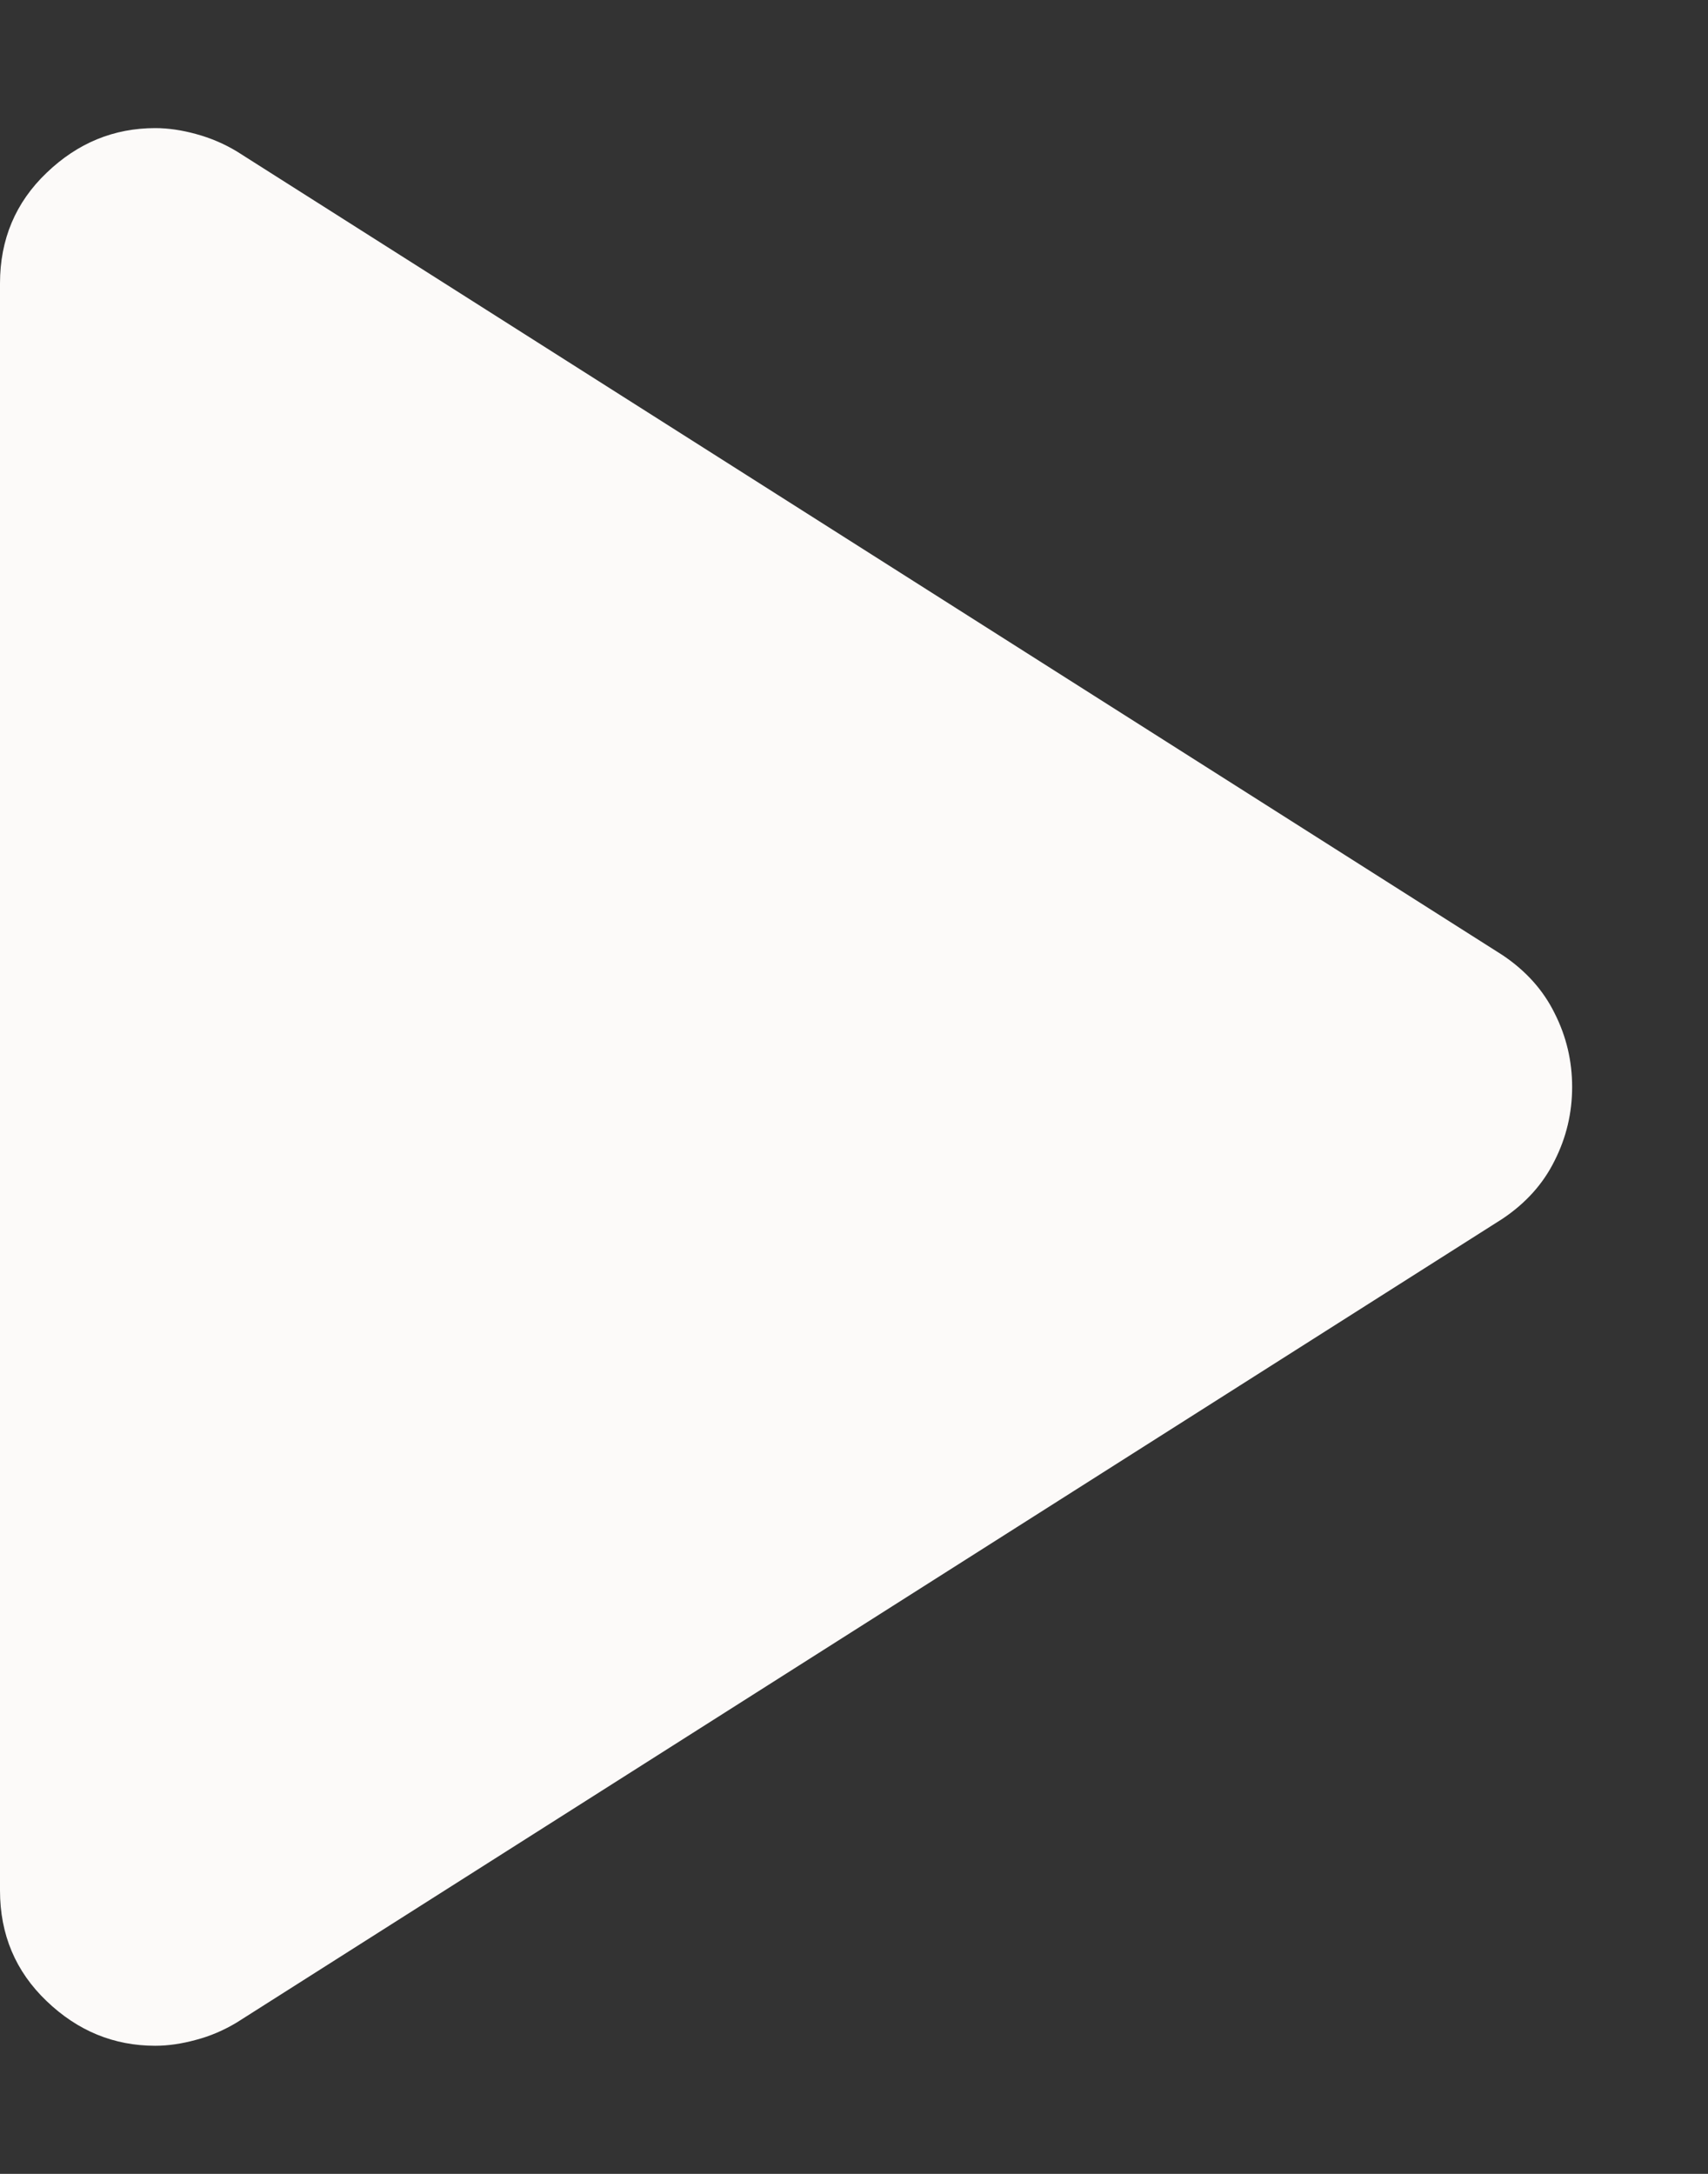 <svg width="11" height="14" viewBox="0 0 11 14" fill="none" xmlns="http://www.w3.org/2000/svg">
<rect x="0" y="0" width="11" height="14" fill="#333333" stroke="none"/>
<path d="M0 12.175V1.825C0 1.542 0.1 1.304 0.3 1.113C0.5 0.921 0.733 0.825 1 0.825C1.083 0.825 1.171 0.838 1.262 0.863C1.354 0.888 1.442 0.925 1.525 0.975L9.675 6.15C9.825 6.25 9.938 6.375 10.012 6.525C10.088 6.675 10.125 6.833 10.125 7C10.125 7.167 10.088 7.325 10.012 7.475C9.938 7.625 9.825 7.75 9.675 7.85L1.525 13.025C1.442 13.075 1.354 13.113 1.262 13.137C1.171 13.162 1.083 13.175 1 13.175C0.733 13.175 0.5 13.079 0.3 12.887C0.1 12.696 0 12.458 0 12.175Z" fill="#FCFAF9"/>
</svg>
